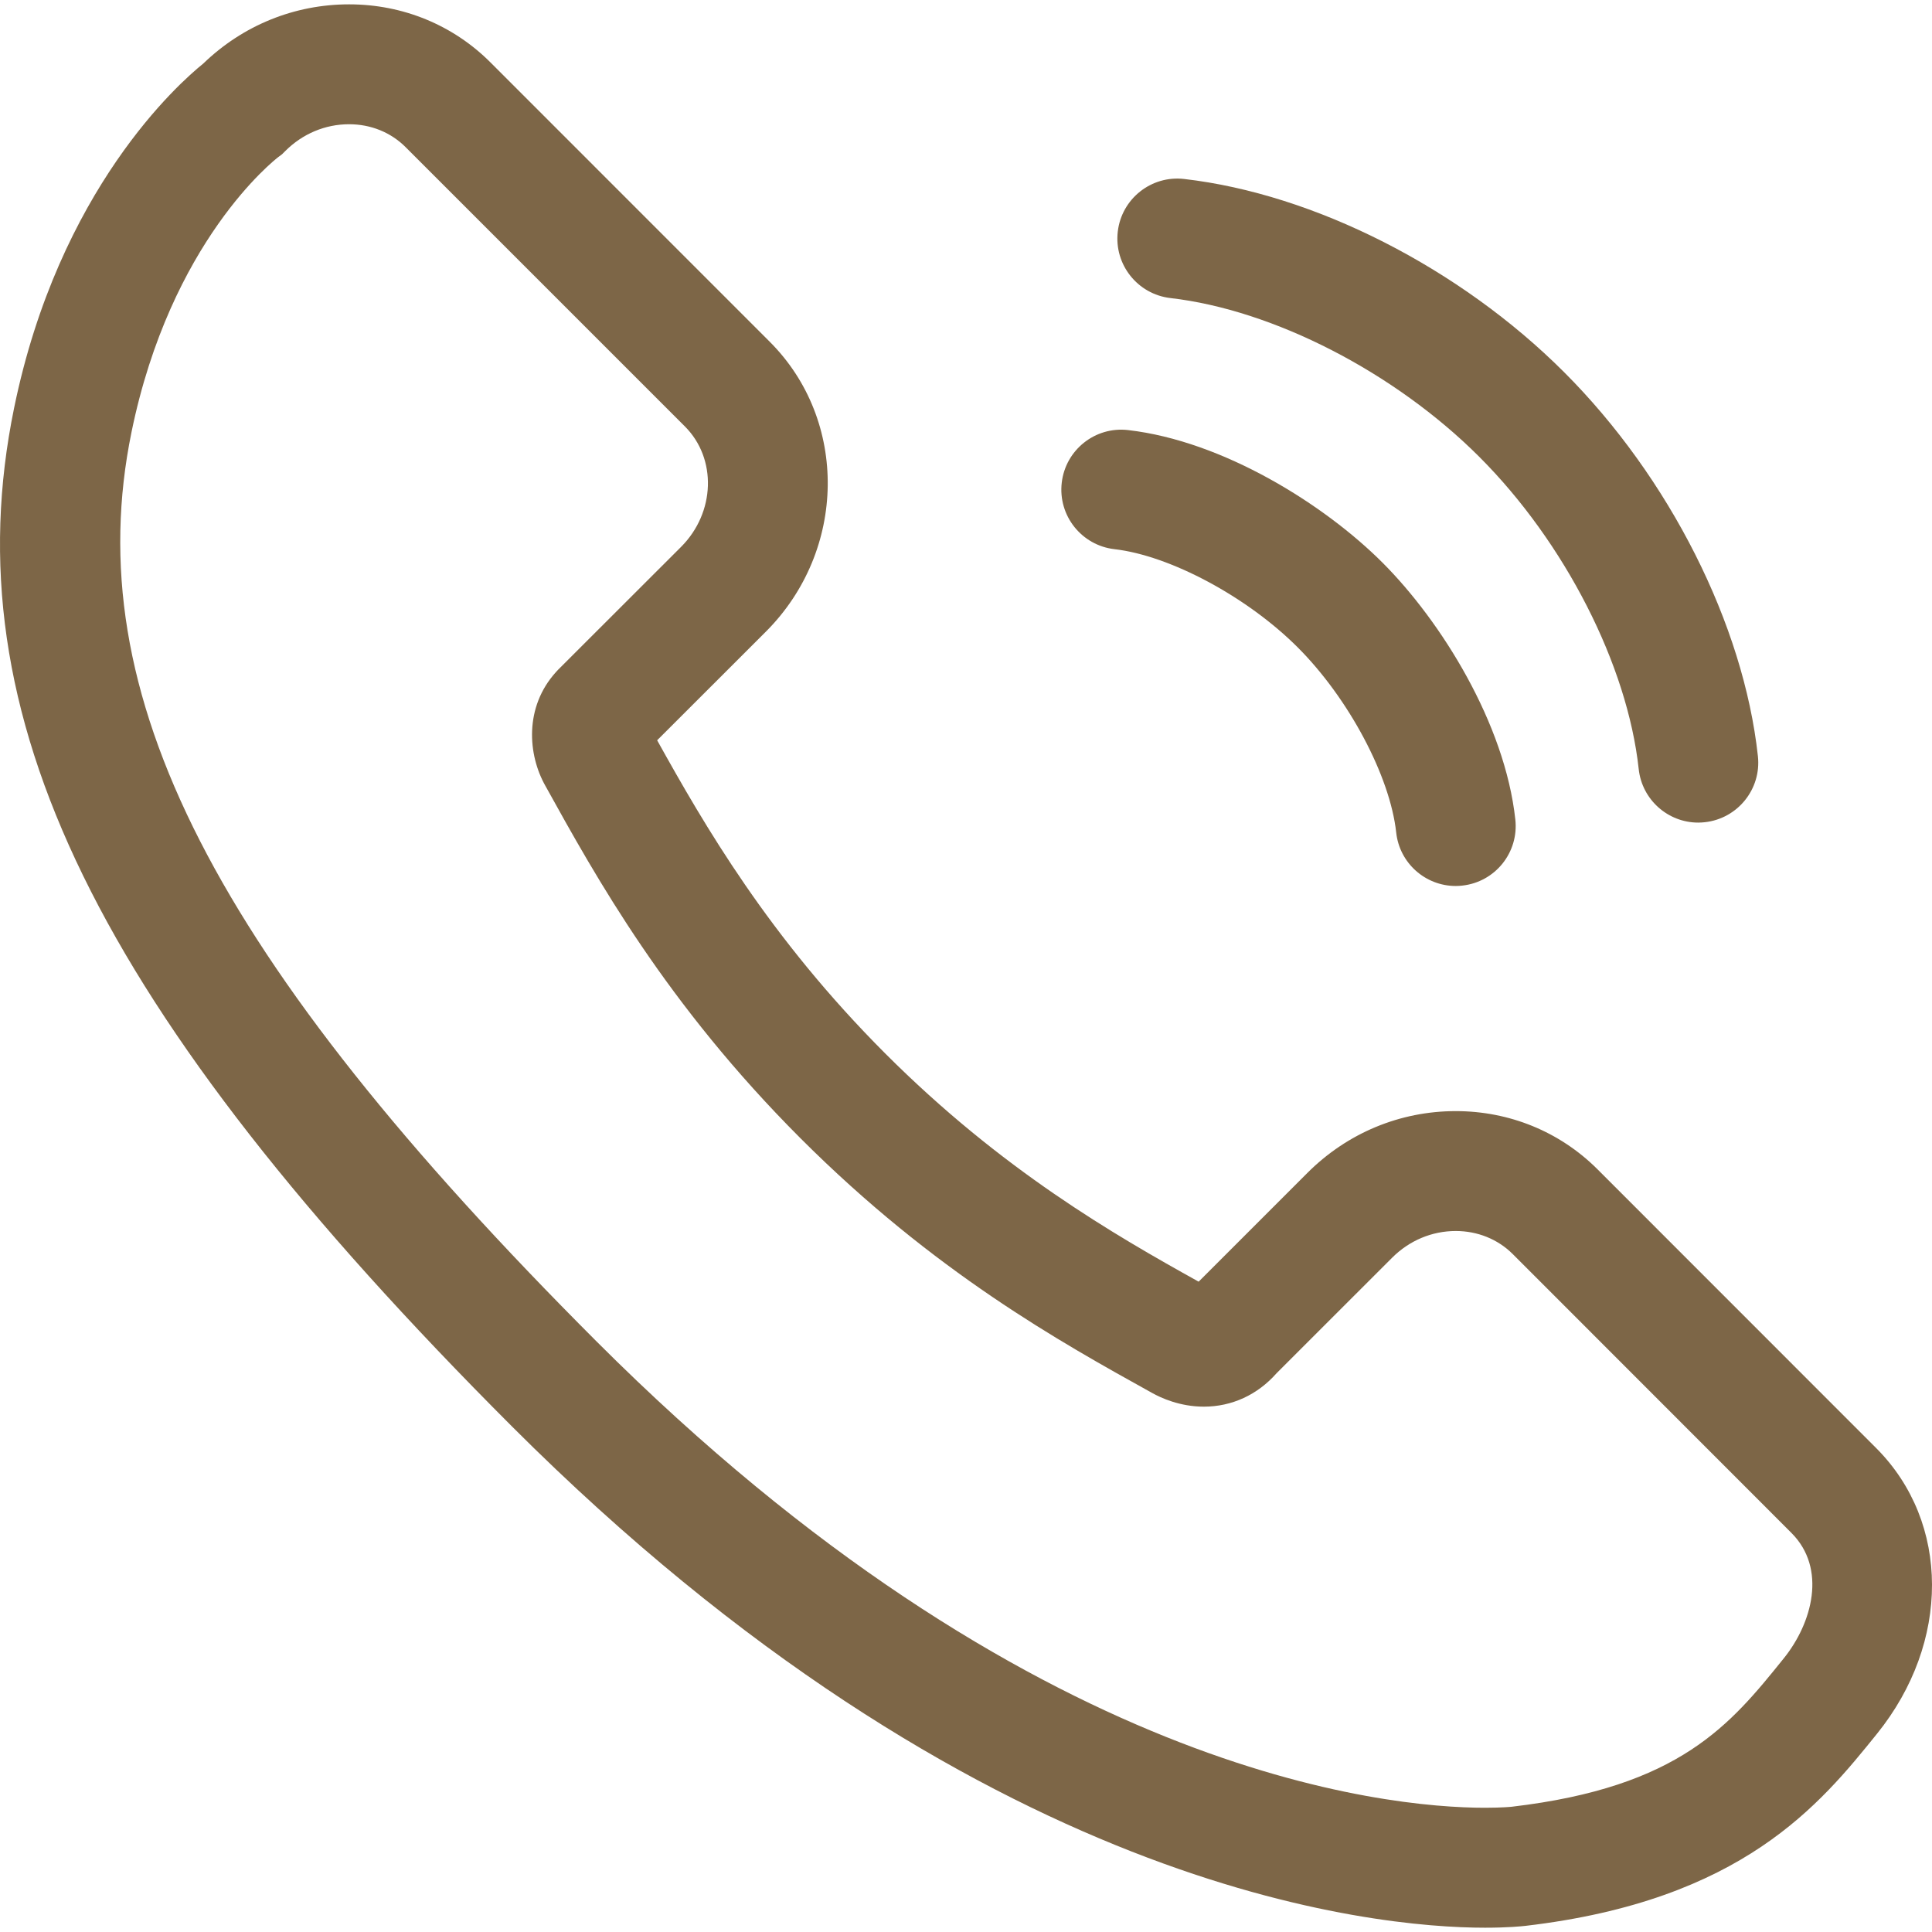 <svg width="36" height="36" viewBox="0 0 36 36" fill="none" xmlns="http://www.w3.org/2000/svg">
<g clip-path="url(#clip0)">
<path d="M34.964 26.987L29.761 21.782C29.062 21.087 28.126 20.704 27.126 20.704C26.086 20.704 25.103 21.113 24.36 21.857L22.335 23.882C20.761 23.007 18.669 21.804 16.497 19.632C14.328 17.462 13.125 15.376 12.245 13.794L14.273 11.768C15.78 10.258 15.811 7.834 14.342 6.367L9.14 1.164C8.443 0.466 7.507 0.081 6.505 0.081C5.487 0.081 4.525 0.472 3.787 1.185C3.34 1.545 1.098 3.524 0.262 7.606C-0.908 13.319 1.78 18.816 9.54 26.58C18.209 35.246 25.61 35.92 27.672 35.92C28.101 35.92 28.36 35.893 28.429 35.885C32.472 35.411 33.919 33.616 34.976 32.305C36.346 30.606 36.341 28.37 34.964 26.987ZM33.237 30.902C32.244 32.135 31.305 33.298 28.169 33.666C28.167 33.666 27.996 33.685 27.672 33.685C25.827 33.685 19.182 33.059 11.12 25C3.964 17.841 1.452 12.931 2.45 8.054C3.179 4.494 5.114 2.981 5.19 2.923L5.256 2.874L5.315 2.815C5.638 2.492 6.06 2.315 6.505 2.315C6.909 2.315 7.283 2.466 7.559 2.743L12.762 7.946C13.361 8.545 13.329 9.551 12.692 10.189L10.399 12.48L10.362 12.52C9.764 13.178 9.835 14.067 10.164 14.646C11.113 16.36 12.414 18.707 14.917 21.211C17.412 23.706 19.756 25.006 21.465 25.954C21.636 26.05 21.989 26.211 22.432 26.211C22.954 26.211 23.433 25.99 23.788 25.587L25.94 23.436C26.261 23.115 26.682 22.938 27.126 22.938C27.531 22.938 27.907 23.09 28.183 23.363L33.382 28.565C34.043 29.228 33.77 30.242 33.237 30.902Z" fill="#7D6647"/>
<path d="M21.81 5.554C23.729 5.775 25.989 6.937 27.567 8.515C29.159 10.108 30.325 12.391 30.535 14.331C30.597 14.903 31.081 15.328 31.644 15.328C31.684 15.328 31.725 15.325 31.766 15.321C32.379 15.254 32.823 14.703 32.756 14.09C32.49 11.638 31.107 8.896 29.146 6.936C27.204 4.994 24.491 3.614 22.065 3.335C21.453 3.264 20.898 3.704 20.828 4.317C20.757 4.929 21.197 5.483 21.81 5.554Z" fill="#7D6647"/>
<path d="M20.766 10.233C21.804 10.352 23.24 11.122 24.181 12.063C25.131 13.013 25.902 14.463 26.016 15.512C26.078 16.085 26.562 16.509 27.125 16.509C27.165 16.509 27.206 16.507 27.246 16.502C27.86 16.436 28.303 15.885 28.236 15.271C28.042 13.48 26.853 11.576 25.761 10.484C24.678 9.401 22.793 8.218 21.021 8.014C20.408 7.942 19.854 8.383 19.784 8.995C19.713 9.608 20.153 10.162 20.766 10.233Z" fill="#7D6647"/>
</g>
<defs>
<clipPath id="clip0">
<rect width="36" height="36" fill="white"/>
</clipPath>
</defs>
</svg>

